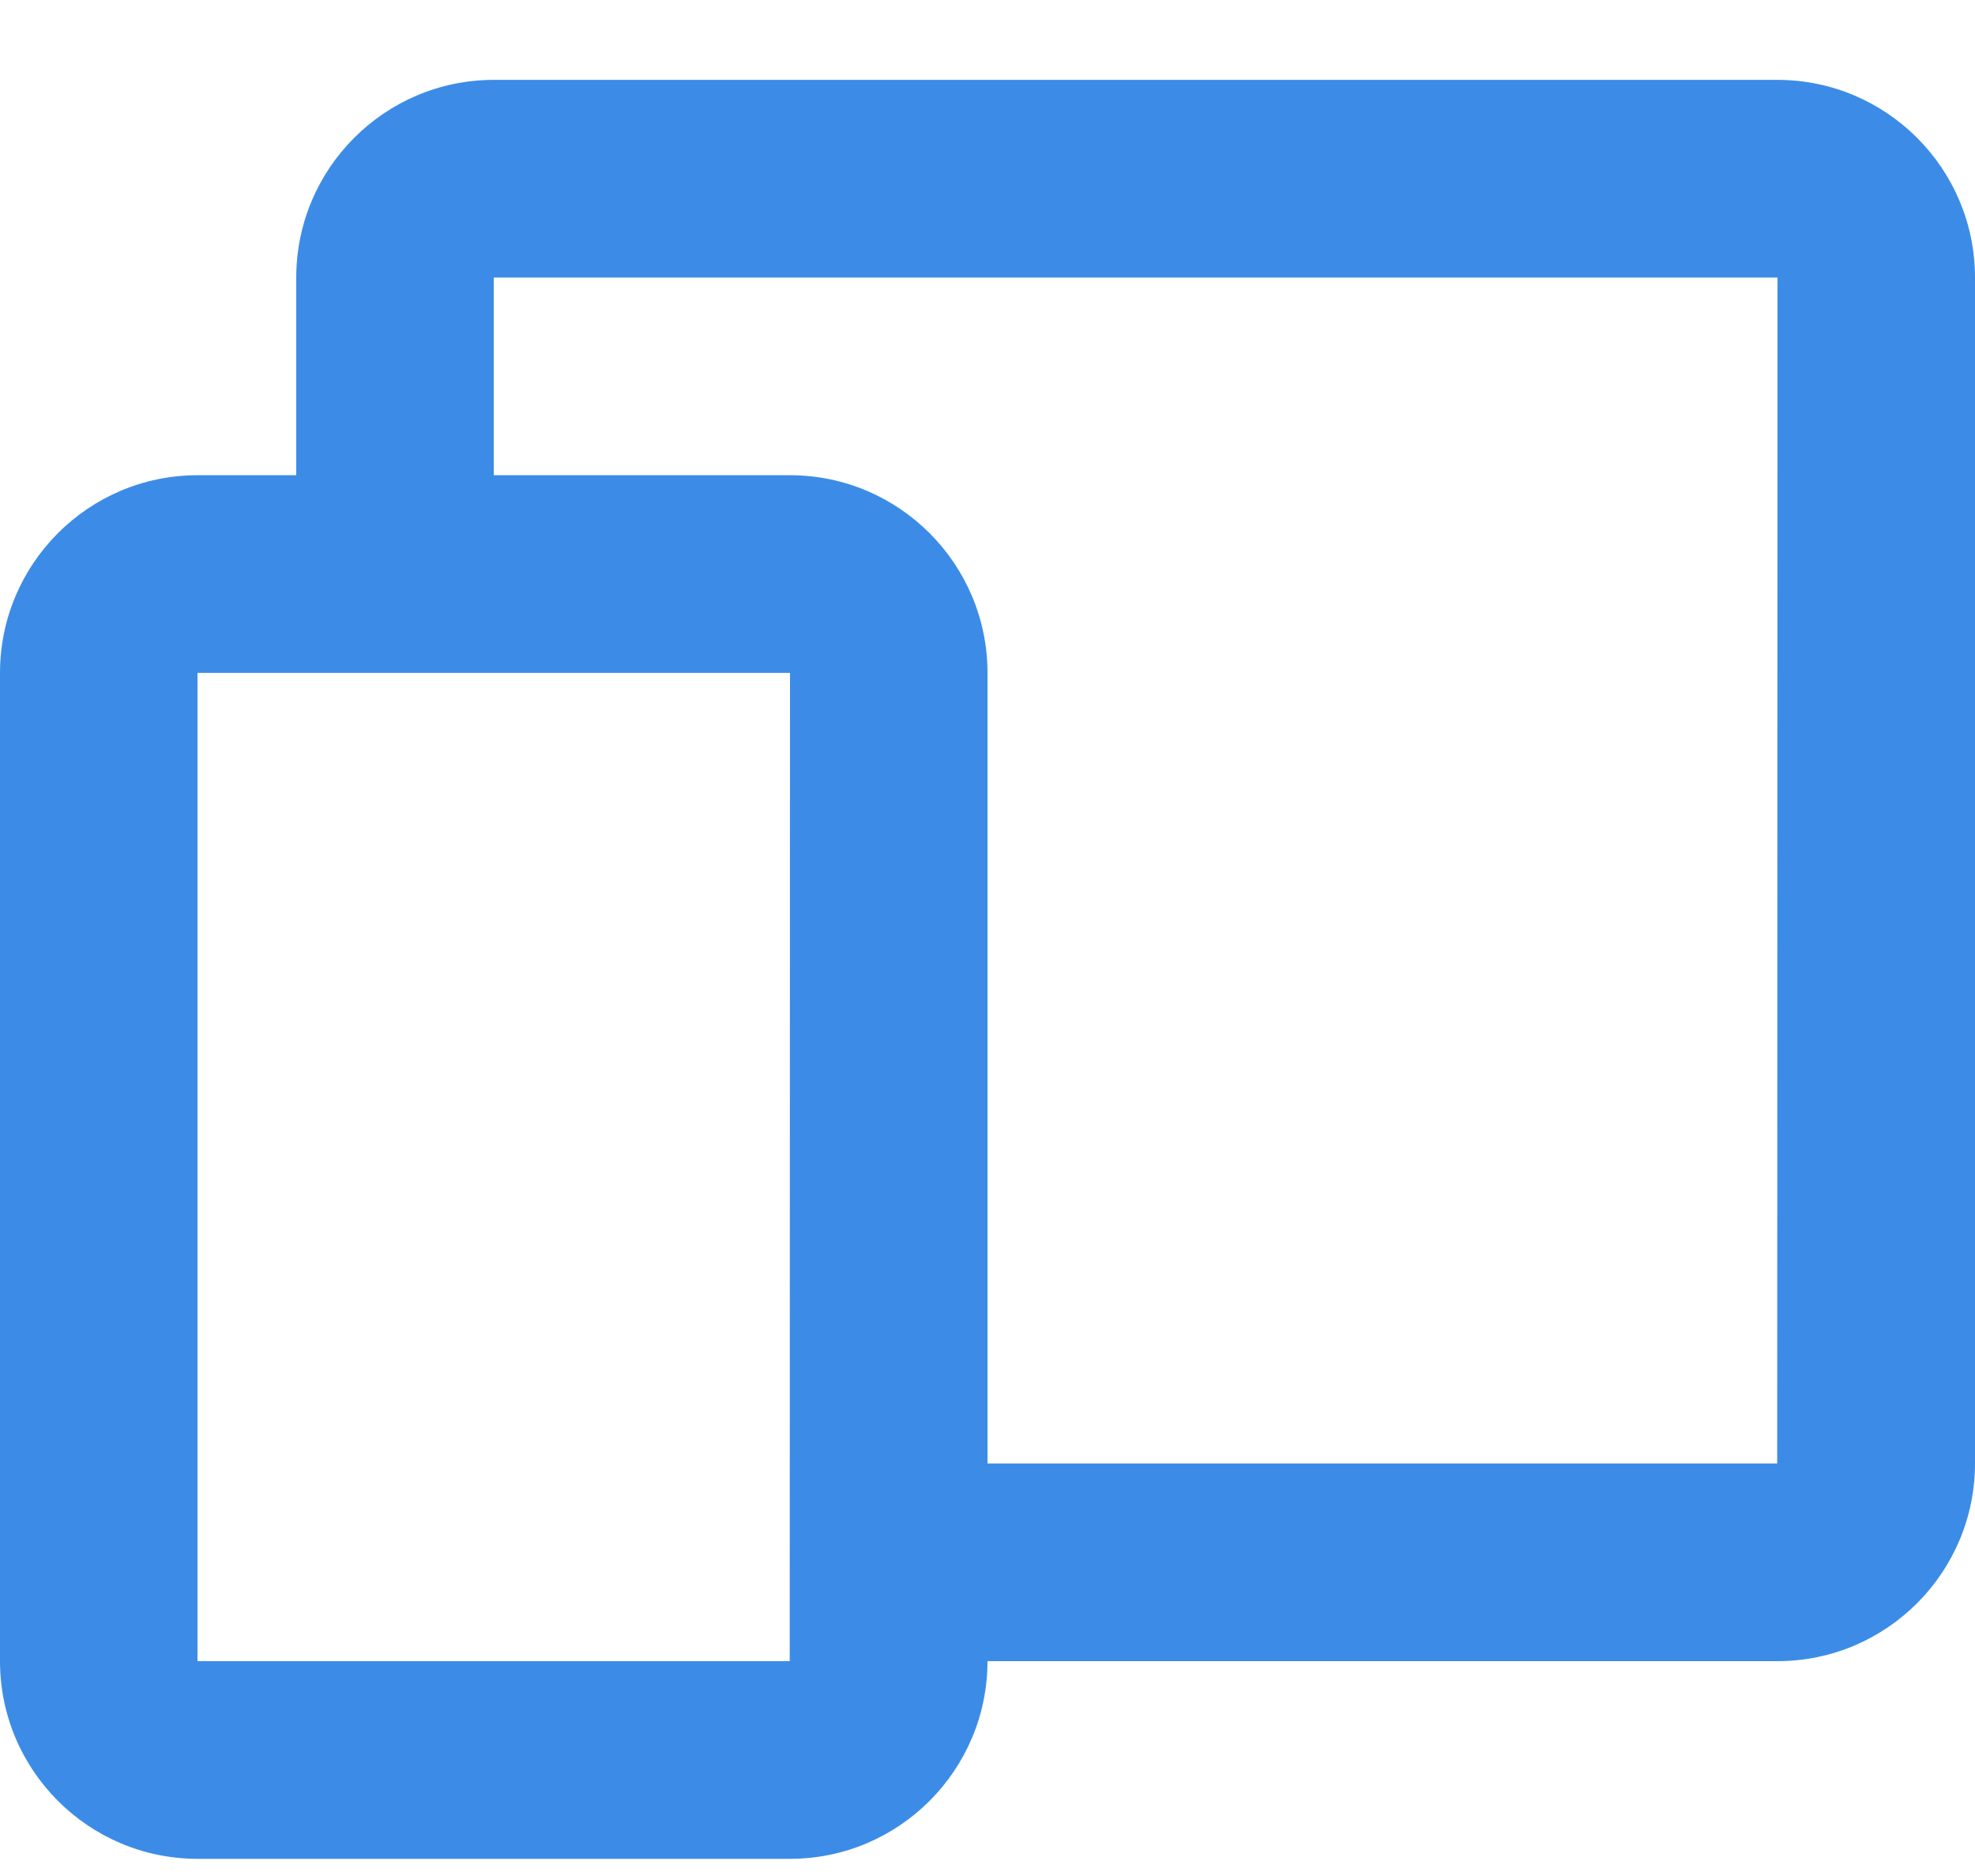 <svg width="20" height="19" viewBox="0 0 20 19" fill="none" xmlns="http://www.w3.org/2000/svg">
<path d="M18 0.809H5C3.897 0.809 3 1.707 3 2.811V4.813H2C0.897 4.813 0 5.711 0 6.815V16.824C0 17.928 0.897 18.826 2 18.826H8C9.103 18.826 10 17.928 10 16.824H18C19.103 16.824 20 15.926 20 14.822V2.811C20 1.707 19.103 0.809 18 0.809ZM7.997 16.824H2V6.815H8L7.997 16.824ZM17.997 14.822H10V6.815C10 5.711 9.103 4.813 8 4.813H5V2.811H18L17.997 14.822Z" fill="#3C8CE7"/>
</svg>
